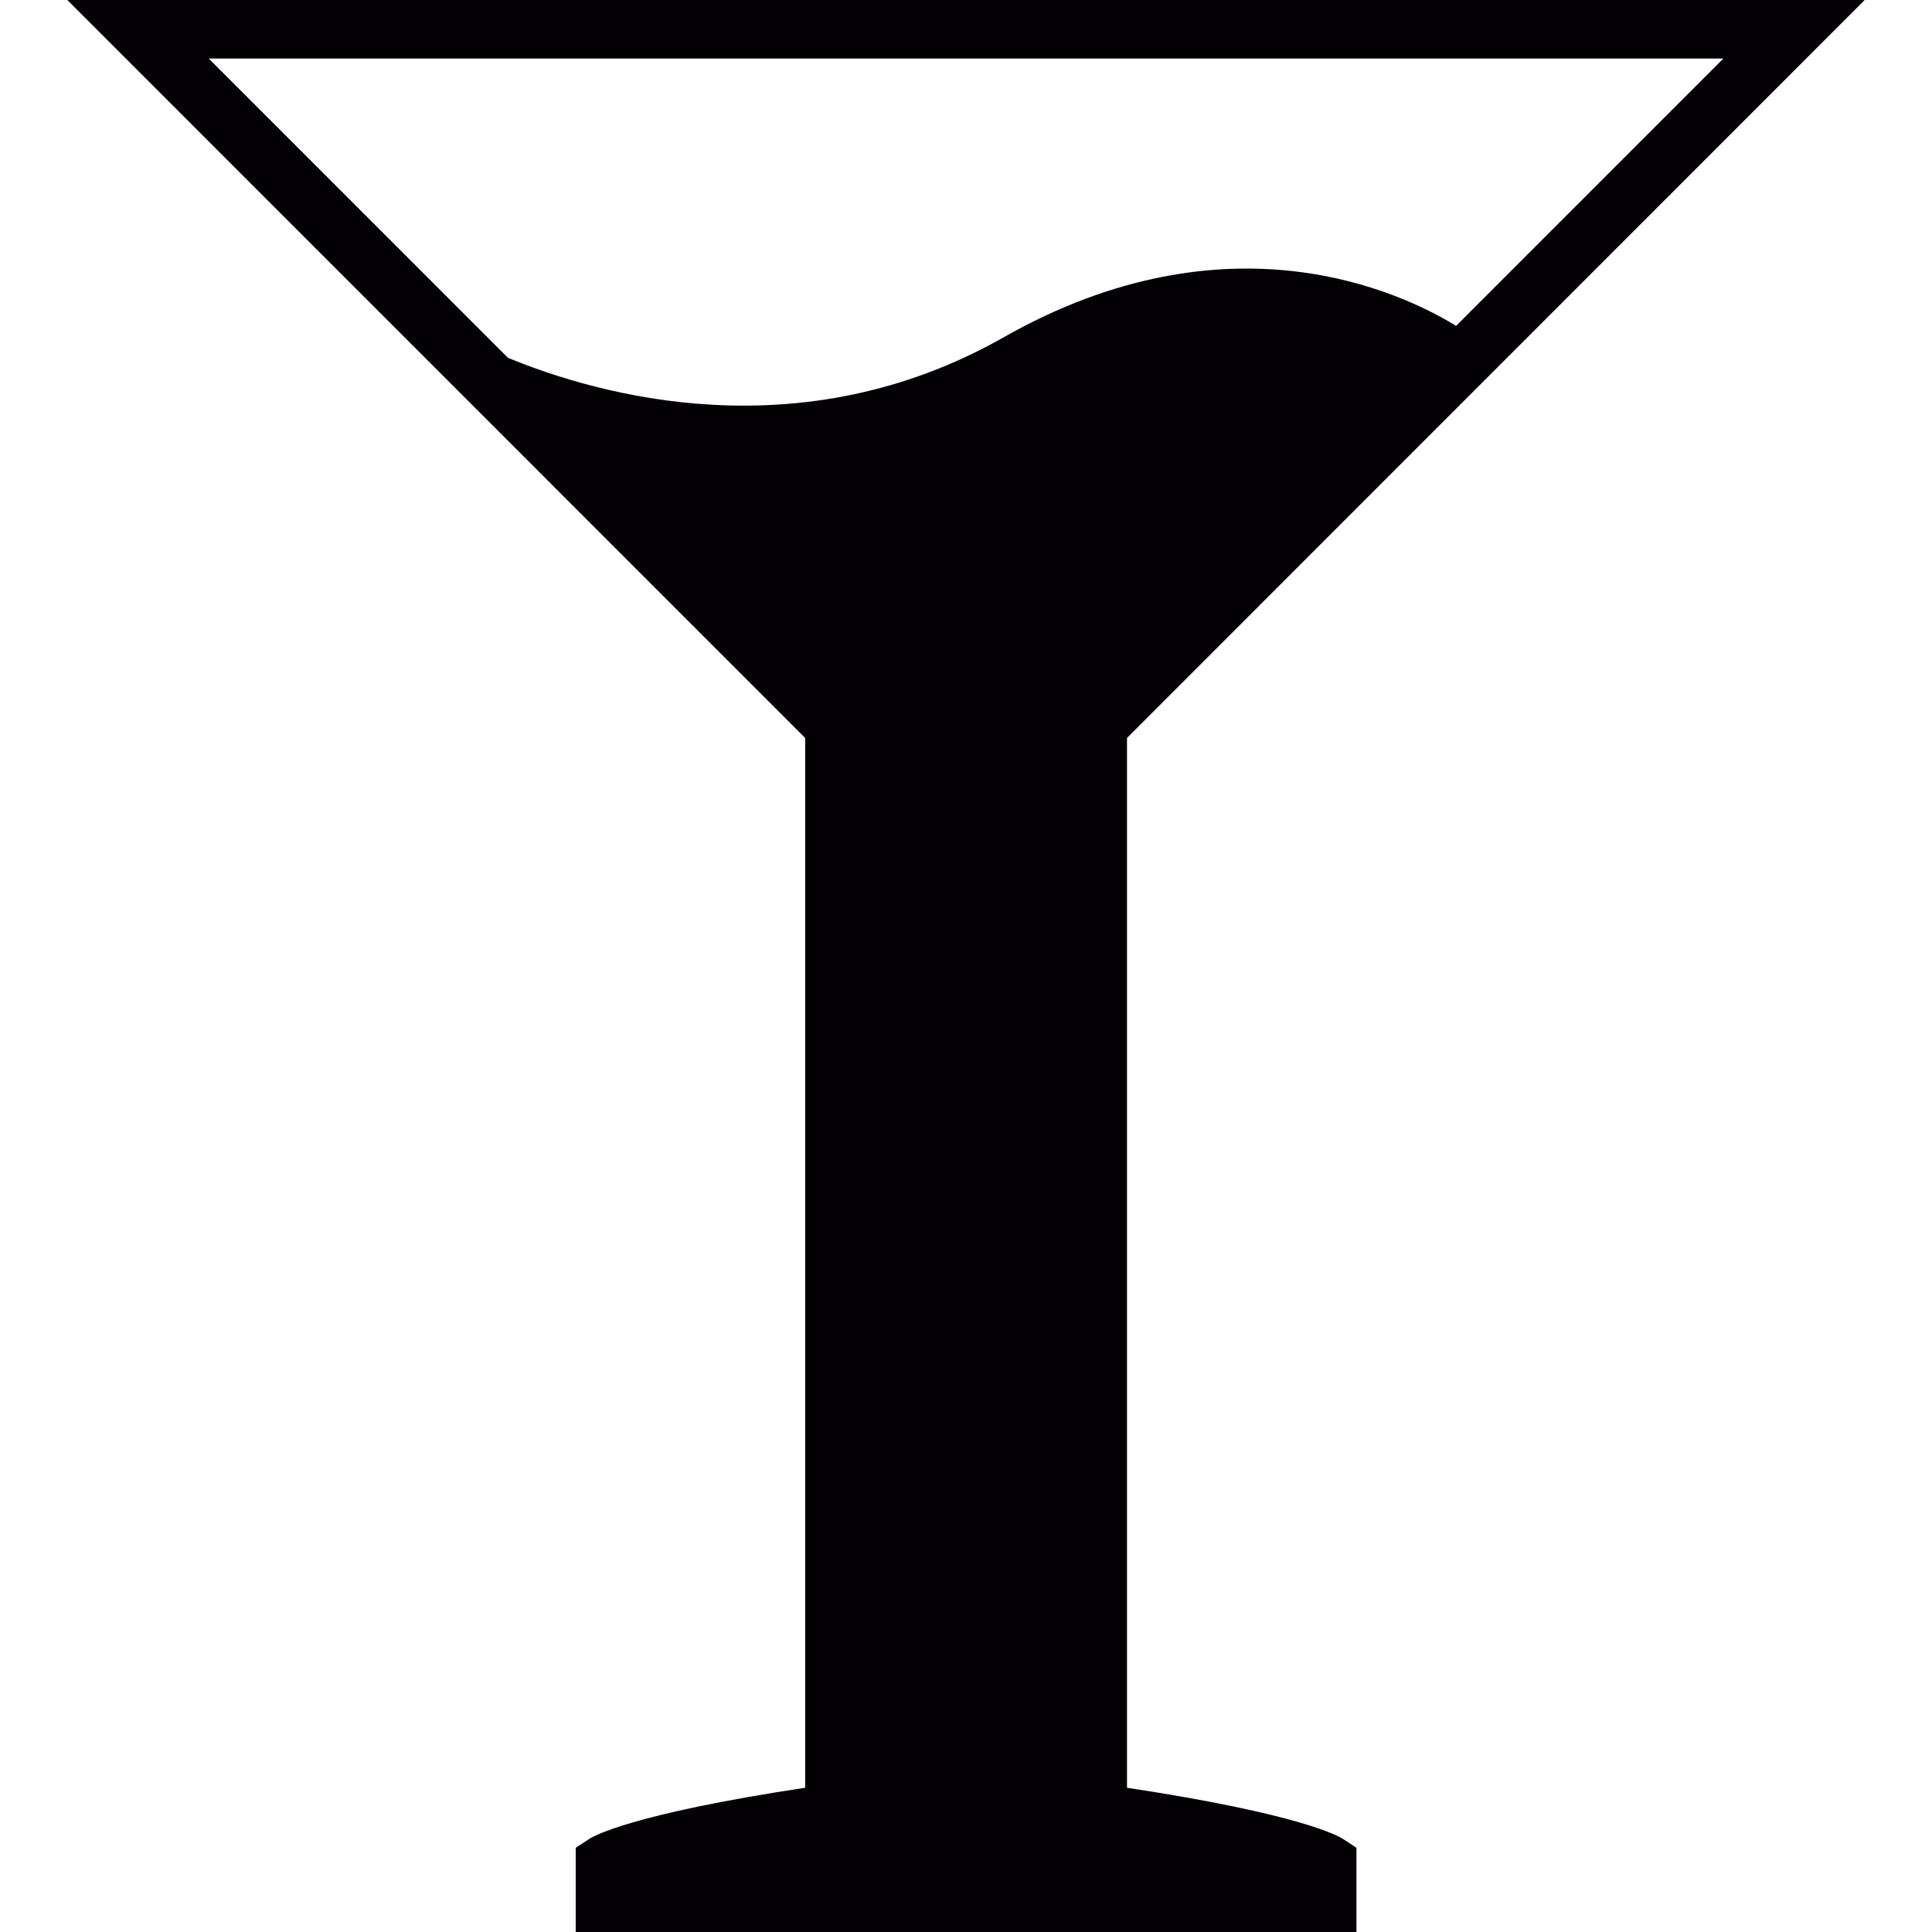 <?xml version="1.0" encoding="iso-8859-1"?>
<!-- Uploaded to: SVG Repo, www.svgrepo.com, Generator: SVG Repo Mixer Tools -->
<svg height="800px" width="800px" version="1.1" id="Capa_1" xmlns="http://www.w3.org/2000/svg" xmlns:xlink="http://www.w3.org/1999/xlink" 
	 viewBox="0 0 34.877 34.877" xml:space="preserve">
<g>
	<g id="b107_glass">
		<path style="fill:#030104;" d="M20.345,32.273V13.322L33.662,0H1.215l13.32,13.322v18.951c-3.154,0.477-3.825,0.877-3.901,0.926
			l-0.241,0.158v1.52h14.094v-1.52l-0.24-0.158C24.172,33.15,23.495,32.75,20.345,32.273z M31.111,1.057l-4.825,4.826
			c-0.965-0.594-4.103-2.104-8.177,0.211c-3.667,2.078-7.311,1.037-8.94,0.365L3.768,1.057H31.111z"/>
	</g>
</g>
</svg>